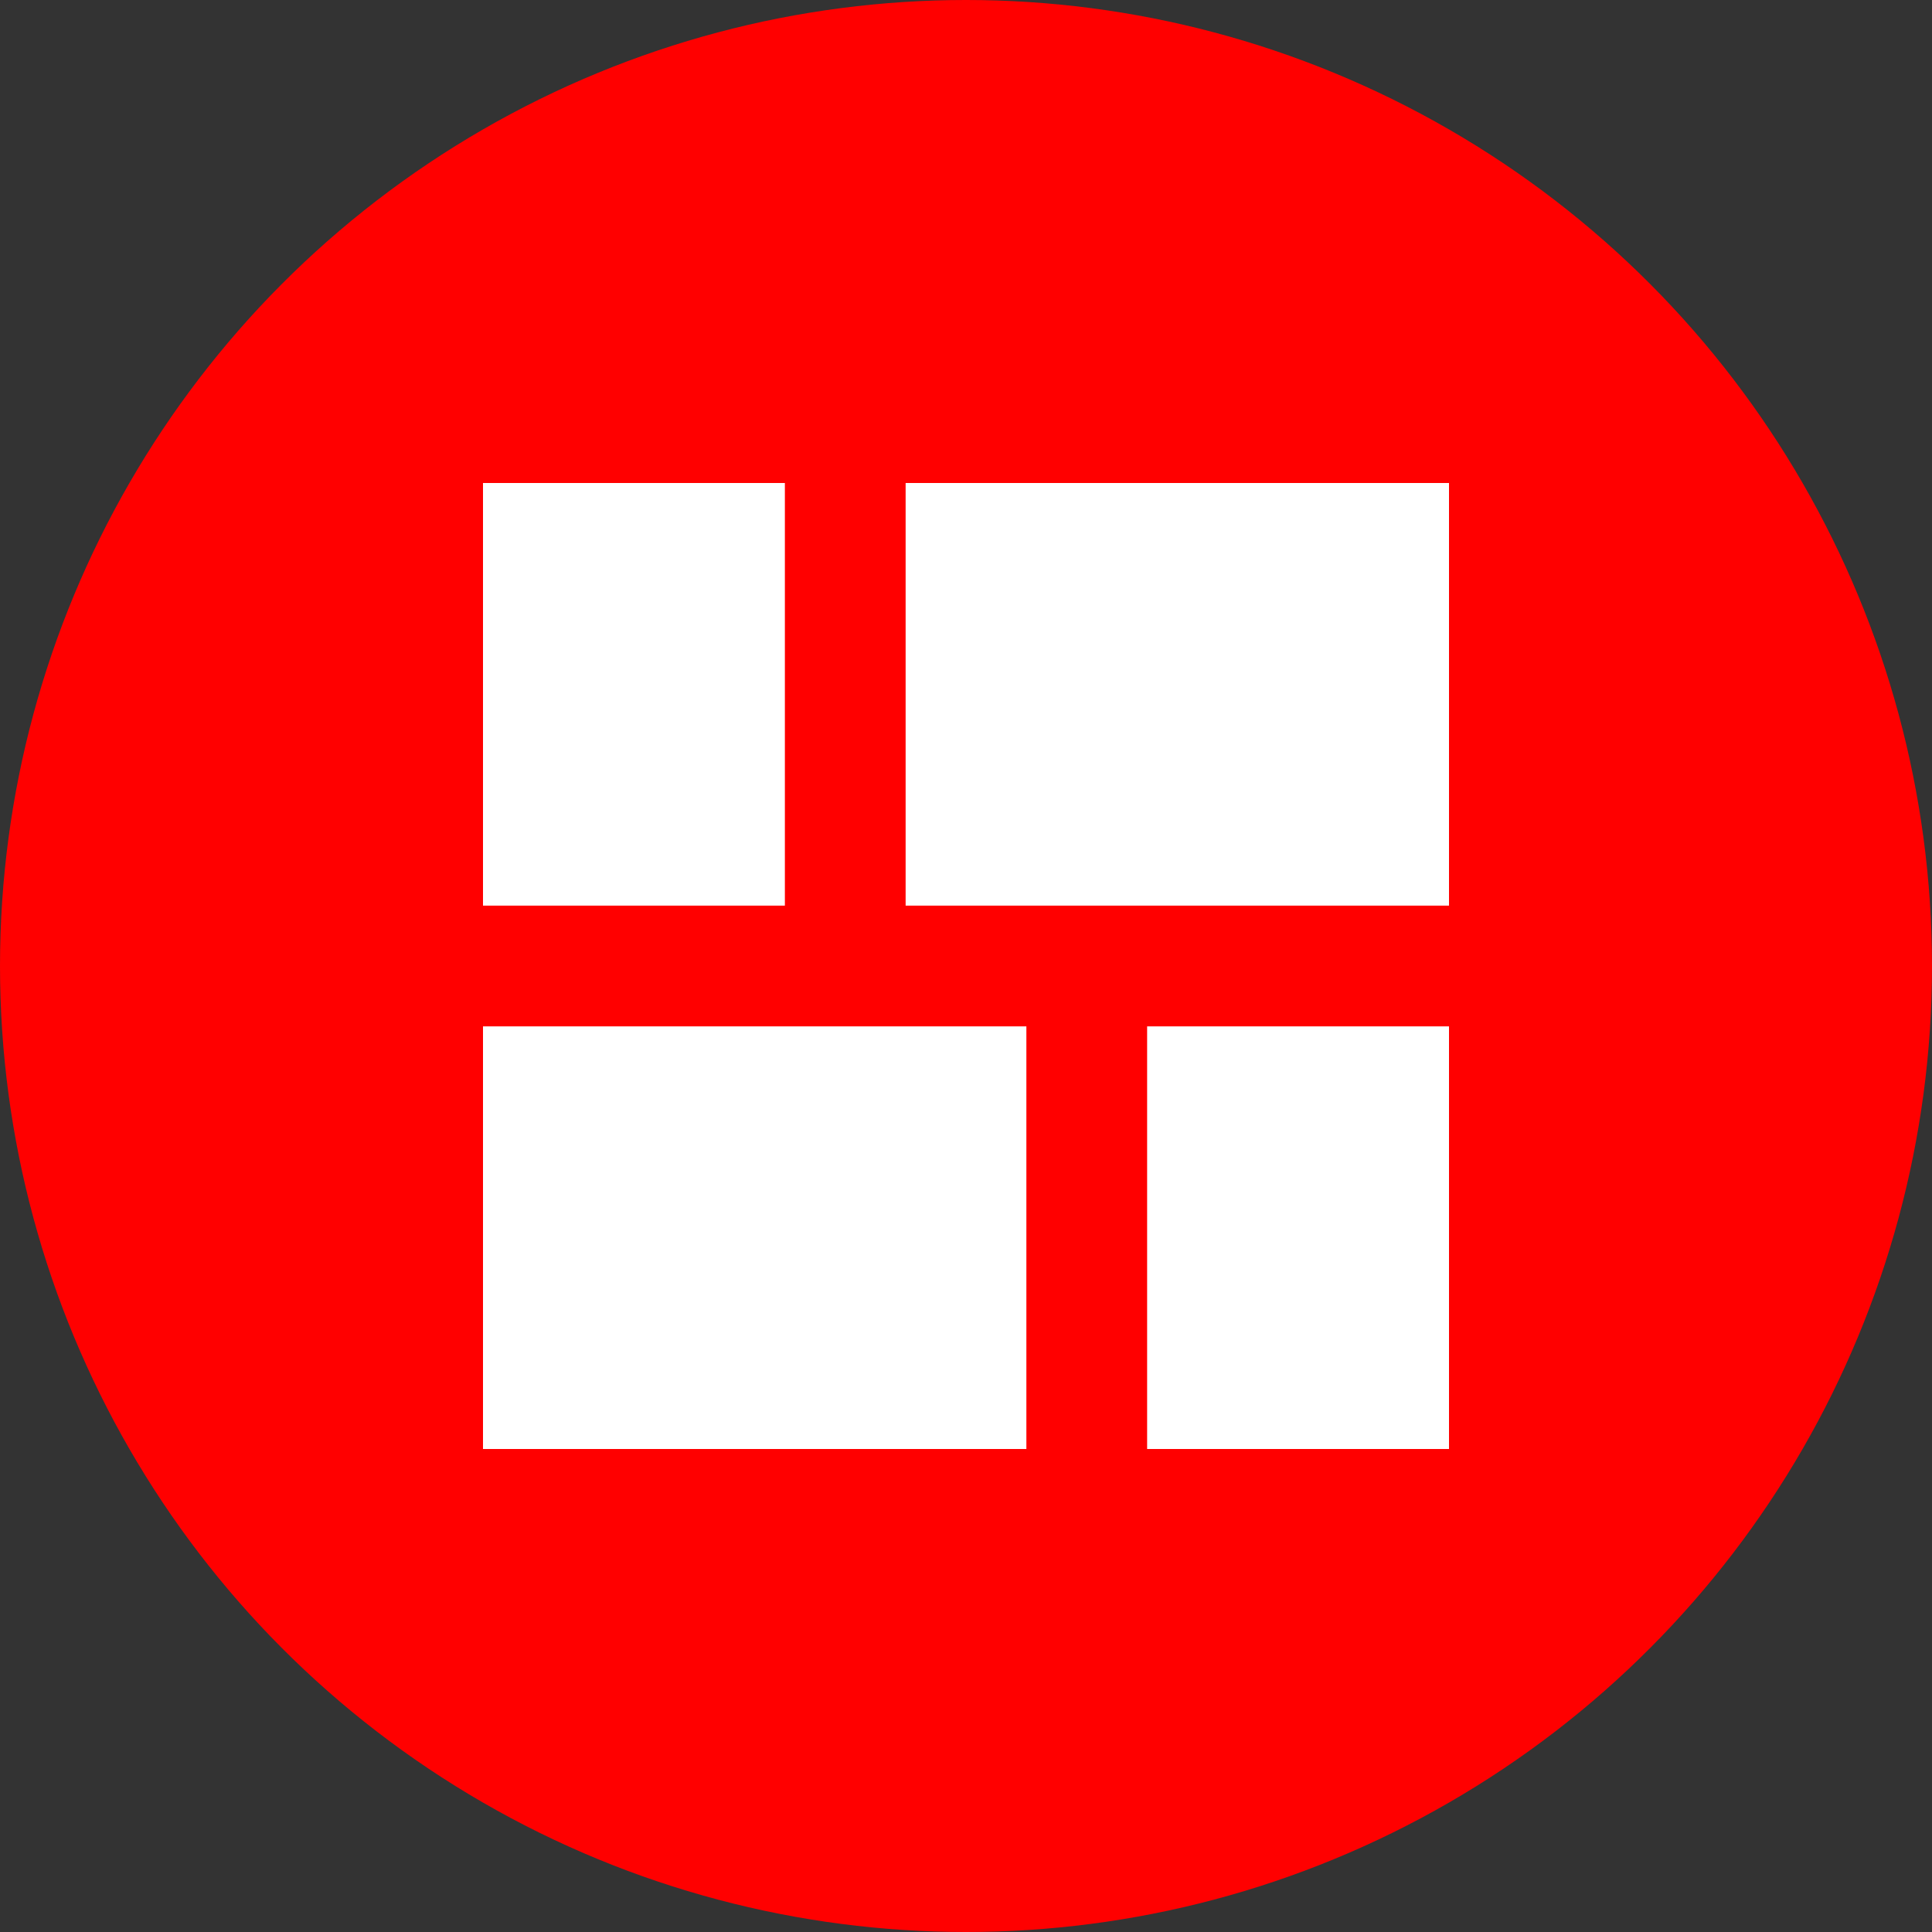 <?xml version="1.0" encoding="UTF-8" standalone="no"?> <svg xmlns="http://www.w3.org/2000/svg" xmlns:xlink="http://www.w3.org/1999/xlink" xmlns:serif="http://www.serif.com/" width="100%" height="100%" viewBox="0 0 64 64" xml:space="preserve" style="fill-rule:evenodd;clip-rule:evenodd;stroke-linejoin:round;stroke-miterlimit:2;"><rect x="0" y="0" width="64" height="64" fill="#333333" stroke="none"/> <g transform="matrix(1,0,0,1,-448,-384)"> <g transform="matrix(1,0,0,1,384,320)"> <circle cx="96" cy="96" r="32" style="fill:rgb(255,0,0);"></circle> </g> <g transform="matrix(0.9,0,0,0.7,41,133.8)"> <rect x="470" y="406" width="20" height="20" style="fill:white;"></rect> </g> <g transform="matrix(0.5,0,0,0.7,251,133.8)"> <rect x="470" y="406" width="20" height="20" style="fill:white;"></rect> </g> <g transform="matrix(4.48754e-17,0.7,-0.5,1.5598e-17,677,71)"> <rect x="470" y="406" width="20" height="20" style="fill:white;"></rect> </g> <g transform="matrix(4.64856e-17,0.7,-0.9,4.0091e-17,861.4,71)"> <rect x="470" y="406" width="20" height="20" style="fill:white;"></rect> </g> </g> </svg> 